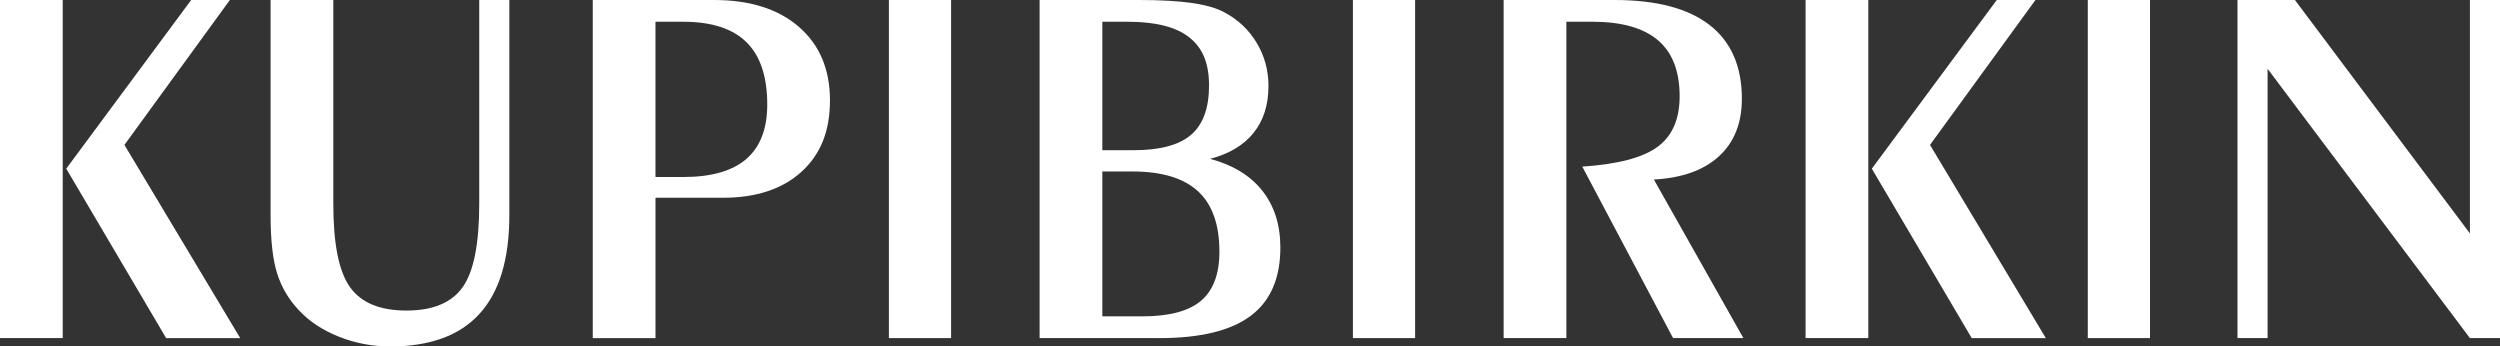 <?xml version="1.0" encoding="UTF-8"?> <svg xmlns="http://www.w3.org/2000/svg" id="_лой_1" viewBox="0 0 1545.33 214.15"><rect x="0" y="0" width="1545.33" height="214.15" fill="#333333" stroke="none"/><defs><style>.cls-1{fill:#fff;}</style></defs><path class="cls-1" d="M0,0H38.77V208.99H0V0ZM40.95,104.26L118.17,0h23.92L76.91,89.57l71.59,119.43h-45.8L40.95,104.26Z"></path><path class="cls-1" d="M167.26,0h38.77V126.15c0,24.6,3.44,41.72,10.32,51.35,6.88,9.64,18.5,14.46,34.86,14.46s27.95-4.82,34.78-14.46c6.83-9.63,10.24-26.75,10.24-51.35V0h18.6V133.18c0,26.99-6.12,47.23-18.37,60.73-12.24,13.5-30.66,20.24-55.26,20.24-10.94,0-21.44-1.98-31.5-5.94-10.06-3.96-18.32-9.38-24.78-16.26-6.36-6.66-10.89-14.3-13.6-22.9-2.72-8.6-4.06-20.55-4.06-35.87V0Z"></path><path class="cls-1" d="M366.4,208.99V0h74.88c22.3,0,39.83,5.55,52.6,16.65,12.76,11.1,19.15,26.24,19.15,45.41s-5.89,33.48-17.66,44.16c-11.78,10.69-27.98,16.02-48.61,16.02h-41.58v86.75h-38.77Zm38.77-99.57h17.19c17.4,0,30.4-3.73,39-11.18,8.6-7.45,12.9-18.68,12.9-33.68,0-17.19-4.28-30.01-12.82-38.45-8.55-8.44-21.57-12.66-39.08-12.66h-17.19V109.42Z"></path><rect class="cls-1" x="549.45" y="0" width="38.45" height="208.99"></rect><path class="cls-1" d="M716.55,208.99h-73.94V0h61.75c13.13,0,23.99,.63,32.59,1.88,8.6,1.25,15.24,3.18,19.93,5.78,8.44,4.48,15.08,10.76,19.93,18.84,4.85,8.08,7.27,16.96,7.27,26.65,0,11.67-3.08,21.34-9.22,29-6.15,7.66-15.11,13-26.89,16.02,14.07,3.75,24.83,10.32,32.28,19.7,7.45,9.38,11.18,21.1,11.18,35.17,0,18.97-6.12,33.04-18.37,42.2-12.24,9.17-31.08,13.76-56.51,13.76M681.38,13.44V92.85h19.23c16.36,0,28.24-3.18,35.64-9.53,7.4-6.35,11.1-16.51,11.1-30.48s-4.09-23.37-12.27-29.78c-8.18-6.41-20.77-9.61-37.75-9.61h-15.94Zm0,92.54v89.57h24.7c16.57,0,28.66-3.2,36.27-9.61,7.6-6.41,11.41-16.54,11.41-30.4,0-16.78-4.44-29.23-13.29-37.36-8.86-8.13-22.35-12.19-40.49-12.19h-18.6Z"></path><rect class="cls-1" x="836.28" y="0" width="38.45" height="208.99"></rect><path class="cls-1" d="M929.45,208.99V0h68.47c25.95,0,45.57,5.16,58.85,15.47,13.29,10.32,19.93,25.54,19.93,45.64,0,15.01-4.72,26.83-14.15,35.48-9.43,8.65-22.85,13.44-40.25,14.38l55.34,98.01h-43.46l-56.12-105.98c21.98-1.46,37.51-5.55,46.58-12.27,9.07-6.72,13.6-17.12,13.6-31.19,0-15.53-4.48-27.09-13.44-34.7-8.97-7.6-22.51-11.41-40.64-11.41h-15.94V208.99h-38.77Z"></path><path class="cls-1" d="M1116.09,0h38.77V208.99h-38.77V0Zm40.95,104.26L1234.26,0h23.92l-65.18,89.57,71.59,119.43h-45.8l-61.75-104.73Z"></path><rect class="cls-1" x="1290.53" y="0" width="38.45" height="208.99"></rect><polygon class="cls-1" points="1383.07 208.99 1383.07 0 1418.56 0 1526.73 144.28 1526.73 0 1545.33 0 1545.33 208.99 1526.73 208.99 1401.67 42.52 1401.67 208.99 1383.07 208.99"></polygon></svg> 
